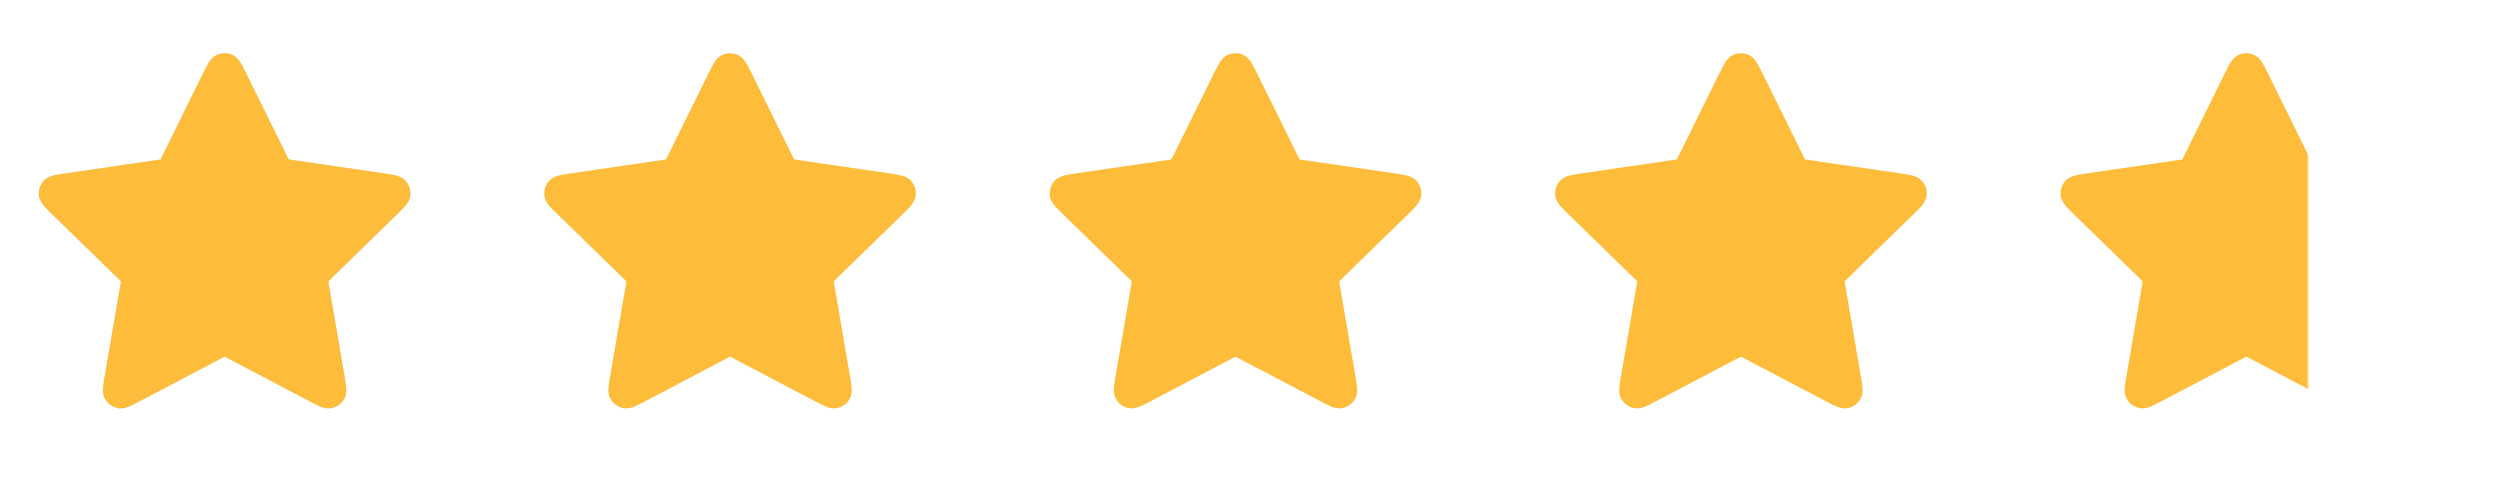 <svg width="93" height="18" viewBox="0 0 93 18" fill="none" xmlns="http://www.w3.org/2000/svg">
<path d="M8.656 2.048C8.467 1.958 8.246 1.958 8.057 2.048C7.907 2.12 7.815 2.248 7.754 2.348C7.692 2.45 7.626 2.584 7.551 2.734L6.022 5.833C5.997 5.884 5.984 5.91 5.973 5.929L5.972 5.93L5.971 5.931C5.95 5.935 5.921 5.939 5.865 5.947L2.443 6.447C2.277 6.472 2.129 6.493 2.014 6.521C1.9 6.548 1.75 6.596 1.635 6.716C1.491 6.869 1.423 7.078 1.45 7.287C1.472 7.451 1.566 7.578 1.642 7.667C1.719 7.757 1.827 7.861 1.947 7.979L4.422 10.389C4.463 10.429 4.483 10.45 4.498 10.465L4.499 10.466L4.499 10.468C4.496 10.489 4.492 10.518 4.482 10.574L3.898 13.979C3.869 14.145 3.844 14.292 3.835 14.411C3.826 14.527 3.824 14.685 3.903 14.831C4.004 15.016 4.182 15.145 4.388 15.183C4.552 15.214 4.701 15.163 4.809 15.119C4.919 15.073 5.052 15.003 5.2 14.925L8.259 13.317C8.31 13.29 8.336 13.277 8.355 13.268L8.356 13.267L8.358 13.268C8.377 13.277 8.403 13.29 8.454 13.317L11.512 14.925C11.661 15.003 11.793 15.073 11.903 15.119C12.011 15.163 12.161 15.214 12.325 15.183C12.531 15.145 12.709 15.016 12.809 14.831C12.889 14.685 12.887 14.527 12.878 14.411C12.869 14.292 12.843 14.145 12.815 13.979L12.231 10.574C12.221 10.518 12.216 10.489 12.214 10.468L12.214 10.466L12.215 10.465C12.229 10.45 12.25 10.429 12.291 10.389L14.766 7.979C14.886 7.861 14.993 7.757 15.071 7.667C15.147 7.578 15.241 7.451 15.262 7.287C15.29 7.078 15.222 6.869 15.078 6.716C14.963 6.596 14.813 6.548 14.699 6.521C14.584 6.493 14.436 6.472 14.269 6.447L10.848 5.947C10.791 5.939 10.763 5.935 10.742 5.931L10.74 5.93L10.74 5.929C10.729 5.91 10.716 5.884 10.691 5.833L9.161 2.734C9.087 2.584 9.021 2.45 8.959 2.348C8.898 2.248 8.806 2.12 8.656 2.048Z" fill="#DEE5EC"/>
<path d="M8.656 2.048C8.467 1.958 8.246 1.958 8.057 2.048C7.907 2.12 7.815 2.248 7.754 2.348C7.692 2.45 7.626 2.584 7.551 2.734L6.022 5.833C5.997 5.884 5.984 5.91 5.973 5.929L5.972 5.93L5.971 5.931C5.95 5.935 5.921 5.939 5.865 5.947L2.443 6.447C2.277 6.472 2.129 6.493 2.014 6.521C1.9 6.548 1.75 6.596 1.635 6.716C1.491 6.869 1.423 7.078 1.45 7.287C1.472 7.451 1.566 7.578 1.642 7.667C1.719 7.757 1.827 7.861 1.947 7.979L4.422 10.389C4.463 10.429 4.483 10.45 4.498 10.465L4.499 10.466L4.499 10.468C4.496 10.489 4.492 10.518 4.482 10.574L3.898 13.979C3.869 14.145 3.844 14.292 3.835 14.411C3.826 14.527 3.824 14.685 3.903 14.831C4.004 15.016 4.182 15.145 4.388 15.183C4.552 15.214 4.701 15.163 4.809 15.119C4.919 15.073 5.052 15.003 5.2 14.925L8.259 13.317C8.31 13.29 8.336 13.277 8.355 13.268L8.356 13.267L8.358 13.268C8.377 13.277 8.403 13.29 8.454 13.317L11.512 14.925C11.661 15.003 11.793 15.073 11.903 15.119C12.011 15.163 12.161 15.214 12.325 15.183C12.531 15.145 12.709 15.016 12.809 14.831C12.889 14.685 12.887 14.527 12.878 14.411C12.869 14.292 12.843 14.145 12.815 13.979L12.231 10.574C12.221 10.518 12.216 10.489 12.214 10.468L12.214 10.466L12.215 10.465C12.229 10.45 12.25 10.429 12.291 10.389L14.766 7.979C14.886 7.861 14.993 7.757 15.071 7.667C15.147 7.578 15.241 7.451 15.262 7.287C15.29 7.078 15.222 6.869 15.078 6.716C14.963 6.596 14.813 6.548 14.699 6.521C14.584 6.493 14.436 6.472 14.269 6.447L10.848 5.947C10.791 5.939 10.763 5.935 10.742 5.931L10.74 5.93L10.74 5.929C10.729 5.91 10.716 5.884 10.691 5.833L9.161 2.734C9.087 2.584 9.021 2.45 8.959 2.348C8.898 2.248 8.806 2.12 8.656 2.048Z" fill="#FEBC3B"/>
<path d="M27.458 2.048C27.269 1.958 27.049 1.958 26.859 2.048C26.709 2.12 26.617 2.248 26.556 2.348C26.494 2.45 26.428 2.584 26.354 2.734L24.824 5.833C24.799 5.884 24.786 5.91 24.776 5.929L24.775 5.93L24.773 5.931C24.752 5.935 24.724 5.939 24.667 5.947L21.246 6.447C21.079 6.472 20.932 6.493 20.816 6.521C20.702 6.548 20.552 6.596 20.437 6.716C20.293 6.869 20.225 7.078 20.253 7.287C20.274 7.451 20.368 7.578 20.444 7.667C20.522 7.757 20.629 7.861 20.749 7.979L23.224 10.389C23.265 10.429 23.286 10.45 23.3 10.465L23.301 10.466L23.301 10.468C23.299 10.489 23.294 10.518 23.284 10.574L22.7 13.979C22.672 14.145 22.646 14.292 22.637 14.411C22.628 14.527 22.626 14.685 22.706 14.831C22.806 15.016 22.984 15.145 23.191 15.183C23.354 15.214 23.504 15.163 23.612 15.119C23.722 15.073 23.854 15.003 24.003 14.925L27.061 13.317C27.112 13.29 27.138 13.277 27.157 13.268L27.159 13.267L27.16 13.268C27.179 13.277 27.205 13.29 27.256 13.317L30.315 14.925C30.463 15.003 30.596 15.073 30.706 15.119C30.814 15.163 30.963 15.214 31.127 15.183C31.333 15.145 31.512 15.016 31.612 14.831C31.691 14.685 31.689 14.527 31.68 14.411C31.671 14.292 31.646 14.145 31.617 13.979L31.033 10.574C31.024 10.518 31.019 10.489 31.016 10.468L31.016 10.466L31.017 10.465C31.032 10.45 31.052 10.429 31.093 10.389L33.568 7.979C33.689 7.861 33.796 7.757 33.873 7.667C33.949 7.578 34.043 7.451 34.065 7.287C34.092 7.078 34.024 6.869 33.88 6.716C33.766 6.596 33.615 6.548 33.501 6.521C33.386 6.493 33.238 6.472 33.072 6.447L29.65 5.947C29.594 5.939 29.565 5.935 29.544 5.931L29.543 5.93L29.542 5.929C29.532 5.91 29.518 5.884 29.493 5.833L27.964 2.734C27.889 2.584 27.823 2.45 27.761 2.348C27.7 2.248 27.608 2.12 27.458 2.048Z" fill="#FEBC3B"/>
<path d="M46.261 2.048C46.071 1.958 45.851 1.958 45.661 2.048C45.511 2.12 45.42 2.248 45.359 2.348C45.297 2.45 45.23 2.584 45.156 2.734L43.626 5.833C43.601 5.884 43.588 5.91 43.578 5.929L43.577 5.93L43.575 5.931C43.555 5.935 43.526 5.939 43.469 5.947L40.048 6.447C39.882 6.472 39.734 6.493 39.618 6.521C39.505 6.548 39.354 6.596 39.24 6.716C39.095 6.869 39.027 7.078 39.055 7.287C39.077 7.451 39.171 7.578 39.247 7.667C39.324 7.757 39.431 7.861 39.551 7.979L42.026 10.389C42.067 10.429 42.088 10.45 42.102 10.465L42.103 10.466L42.103 10.468C42.101 10.489 42.096 10.518 42.086 10.574L41.502 13.979C41.474 14.145 41.449 14.292 41.439 14.411C41.43 14.527 41.428 14.685 41.508 14.831C41.608 15.016 41.786 15.145 41.993 15.183C42.156 15.214 42.306 15.163 42.414 15.119C42.524 15.073 42.656 15.003 42.805 14.925L45.864 13.317C45.914 13.29 45.94 13.277 45.959 13.268L45.961 13.267L45.962 13.268C45.982 13.277 46.007 13.29 46.058 13.317L49.117 14.925C49.266 15.003 49.398 15.073 49.508 15.119C49.616 15.163 49.765 15.214 49.929 15.183C50.136 15.145 50.314 15.016 50.414 14.831C50.493 14.685 50.492 14.527 50.483 14.411C50.473 14.292 50.448 14.145 50.419 13.979L49.836 10.574C49.826 10.518 49.821 10.489 49.819 10.468L49.818 10.466L49.82 10.465C49.834 10.45 49.855 10.429 49.896 10.389L52.37 7.979C52.491 7.861 52.598 7.757 52.675 7.667C52.751 7.578 52.845 7.451 52.867 7.287C52.895 7.078 52.827 6.869 52.682 6.716C52.568 6.596 52.417 6.548 52.304 6.521C52.188 6.493 52.04 6.472 51.874 6.447L48.453 5.947C48.396 5.939 48.367 5.935 48.347 5.931L48.345 5.93L48.344 5.929C48.334 5.91 48.321 5.884 48.295 5.833L46.766 2.734C46.691 2.584 46.625 2.45 46.563 2.348C46.502 2.248 46.411 2.12 46.261 2.048Z" fill="#FEBC3B"/>
<path d="M65.062 2.048C64.873 1.958 64.653 1.958 64.463 2.048C64.313 2.12 64.221 2.248 64.16 2.348C64.098 2.45 64.032 2.584 63.958 2.734L62.428 5.833C62.403 5.884 62.39 5.91 62.38 5.929L62.379 5.93L62.377 5.931C62.356 5.935 62.328 5.939 62.271 5.947L58.85 6.447C58.683 6.472 58.536 6.493 58.42 6.521C58.306 6.548 58.156 6.596 58.041 6.716C57.897 6.869 57.829 7.078 57.857 7.287C57.878 7.451 57.972 7.578 58.048 7.667C58.126 7.757 58.233 7.861 58.353 7.979L60.828 10.389C60.869 10.429 60.89 10.45 60.904 10.465L60.905 10.466L60.905 10.468C60.903 10.489 60.898 10.518 60.888 10.574L60.304 13.979C60.276 14.145 60.25 14.292 60.241 14.411C60.232 14.527 60.23 14.685 60.31 14.831C60.41 15.016 60.588 15.145 60.795 15.183C60.958 15.214 61.108 15.163 61.216 15.119C61.326 15.073 61.458 15.003 61.607 14.925L64.665 13.317C64.716 13.29 64.742 13.277 64.761 13.268L64.763 13.267L64.764 13.268C64.783 13.277 64.809 13.29 64.86 13.317L67.919 14.925C68.067 15.003 68.2 15.073 68.31 15.119C68.418 15.163 68.567 15.214 68.731 15.183C68.937 15.145 69.115 15.016 69.216 14.831C69.295 14.685 69.293 14.527 69.284 14.411C69.275 14.292 69.25 14.145 69.221 13.979L68.637 10.574C68.628 10.518 68.623 10.489 68.62 10.468L68.62 10.466L68.621 10.465C68.636 10.45 68.656 10.429 68.697 10.389L71.172 7.979C71.293 7.861 71.4 7.757 71.477 7.667C71.553 7.578 71.647 7.451 71.669 7.287C71.696 7.078 71.628 6.869 71.484 6.716C71.37 6.596 71.219 6.548 71.105 6.521C70.99 6.493 70.842 6.472 70.676 6.447L67.254 5.947C67.198 5.939 67.169 5.935 67.148 5.931L67.147 5.93L67.146 5.929C67.135 5.91 67.123 5.884 67.097 5.833L65.568 2.734C65.493 2.584 65.427 2.45 65.365 2.348C65.304 2.248 65.213 2.12 65.062 2.048Z" fill="#FEBC3B"/>
<path d="M83.865 2.048C83.675 1.958 83.455 1.958 83.265 2.048C83.115 2.12 83.024 2.248 82.963 2.348C82.9 2.45 82.834 2.584 82.76 2.734L81.23 5.833C81.205 5.884 81.192 5.91 81.182 5.929L81.181 5.93L81.179 5.931C81.159 5.935 81.13 5.939 81.073 5.947L77.652 6.447C77.486 6.472 77.338 6.493 77.222 6.521C77.109 6.548 76.958 6.596 76.844 6.716C76.699 6.869 76.631 7.078 76.659 7.287C76.681 7.451 76.775 7.578 76.851 7.667C76.928 7.757 77.035 7.861 77.155 7.979L79.63 10.389C79.671 10.429 79.692 10.45 79.706 10.465L79.707 10.466L79.707 10.468C79.705 10.489 79.7 10.518 79.69 10.574L79.106 13.979C79.078 14.145 79.053 14.292 79.043 14.411C79.034 14.527 79.032 14.685 79.112 14.831C79.212 15.016 79.39 15.145 79.597 15.183C79.76 15.214 79.91 15.163 80.018 15.119C80.128 15.073 80.26 15.003 80.409 14.925L83.468 13.317C83.518 13.29 83.544 13.277 83.563 13.268L83.565 13.267L83.567 13.268C83.586 13.277 83.611 13.29 83.662 13.317L86.721 14.925C86.87 15.003 87.002 15.073 87.112 15.119C87.22 15.163 87.369 15.214 87.533 15.183C87.74 15.145 87.918 15.016 88.018 14.831C88.097 14.685 88.096 14.527 88.087 14.411C88.077 14.292 88.052 14.145 88.023 13.979L87.439 10.574C87.43 10.518 87.425 10.489 87.423 10.468L87.422 10.466L87.424 10.465C87.438 10.45 87.459 10.429 87.5 10.389L89.974 7.979C90.095 7.861 90.202 7.757 90.279 7.667C90.355 7.578 90.449 7.451 90.471 7.287C90.499 7.078 90.431 6.869 90.286 6.716C90.172 6.596 90.021 6.548 89.908 6.521C89.792 6.493 89.644 6.472 89.478 6.447L86.057 5.947C86 5.939 85.971 5.935 85.951 5.931L85.949 5.93L85.948 5.929C85.938 5.91 85.925 5.884 85.899 5.833L84.37 2.734C84.296 2.584 84.229 2.45 84.167 2.348C84.106 2.248 84.015 2.12 83.865 2.048Z" fill="url(#paint0_linear_20188_241291)"/>
<defs>
<linearGradient id="paint0_linear_20188_241291" x1="76.514" y1="8.854" x2="90.093" y2="8.854" gradientUnits="userSpaceOnUse">
<stop offset="0.684" stop-color="#FEBC3B"/>
<stop offset="0.692" stop-color="#FEBC3B" stop-opacity="0"/>
</linearGradient>
</defs>
</svg>
